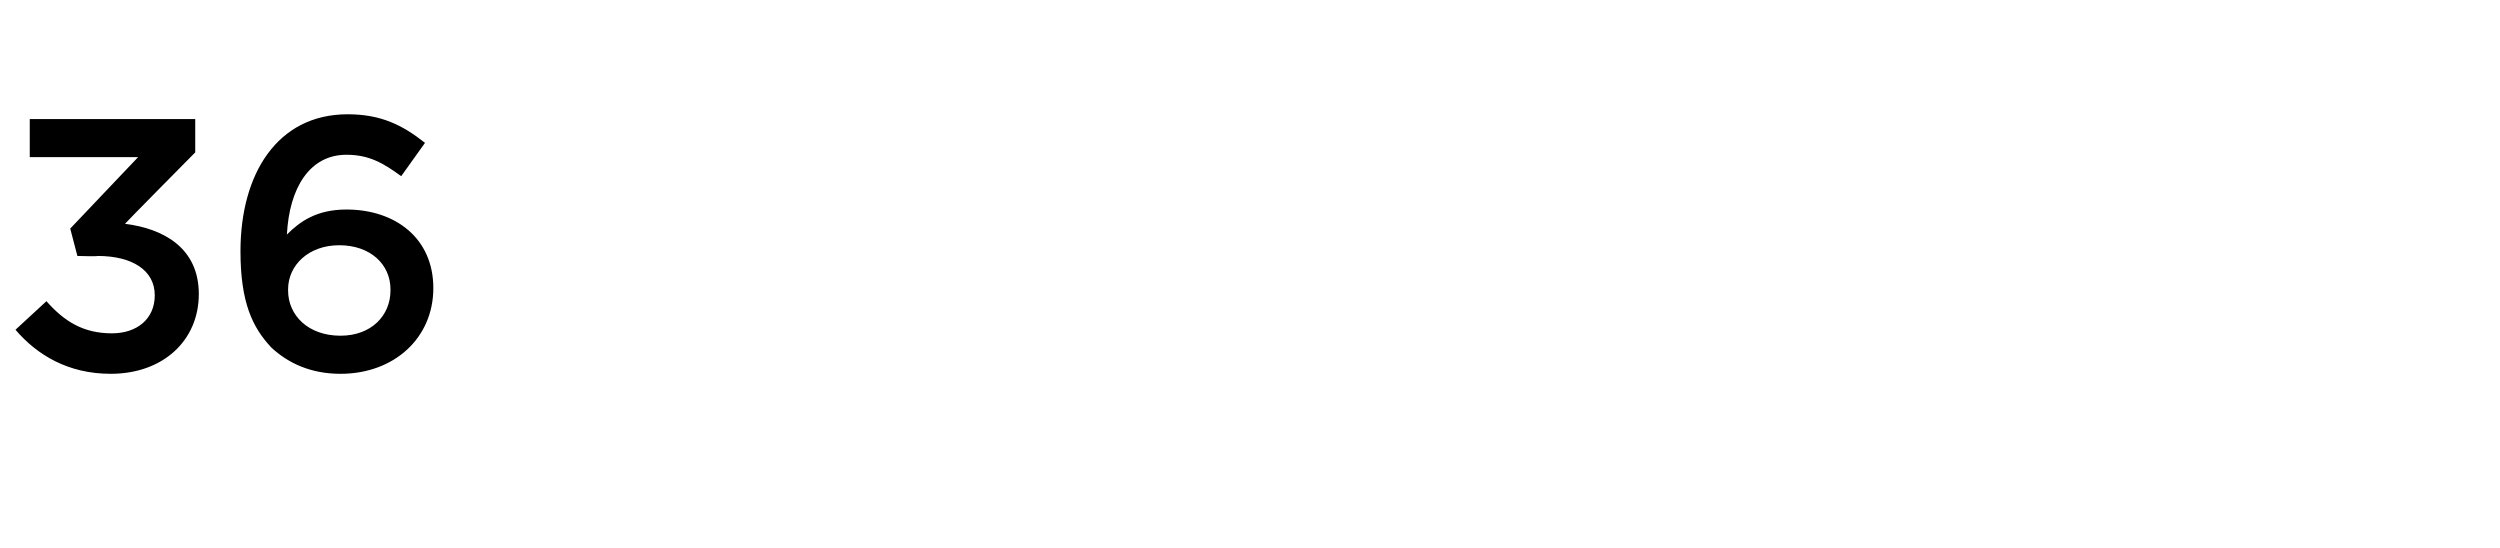 <?xml version="1.0" standalone="no"?><!DOCTYPE svg PUBLIC "-//W3C//DTD SVG 1.1//EN" "http://www.w3.org/Graphics/SVG/1.1/DTD/svg11.dtd"><svg xmlns="http://www.w3.org/2000/svg" version="1.1" width="210px" height="46px" viewBox="0 -7 210 46" style="top:-7px"><desc>36</desc><defs/><g id="Polygon25126"><path d="m1.3 20.7l2.6-2.4C5.4 20 7 21 9.4 21c2.1 0 3.6-1.2 3.6-3.2c0-2.1-1.9-3.3-4.8-3.3c-.01.05-1.7 0-1.7 0l-.6-2.3l5.7-6H2.5V3h13.9v2.8s-5.9 5.96-5.9 6c3.2.4 6.2 2 6.2 5.9c0 3.9-3 6.7-7.4 6.7c-3.6 0-6.2-1.6-8-3.7zm21.5 1.5c-1.6-1.7-2.6-3.8-2.6-8.1c0-6.5 3.1-11.5 9-11.5c2.8 0 4.6.9 6.5 2.4l-2 2.8C32.2 6.7 31 6 29.1 6c-3.1 0-4.8 2.8-5 6.7c1.1-1.1 2.5-2.1 5-2.1c4.1 0 7.3 2.4 7.3 6.6c0 4.2-3.3 7.2-7.8 7.2c-2.5 0-4.4-.9-5.8-2.2zm10-4.8v-.1c0-2.1-1.7-3.7-4.3-3.7c-2.6 0-4.3 1.7-4.3 3.7v.1c0 2.1 1.7 3.8 4.4 3.8c2.6 0 4.2-1.7 4.2-3.8z" stroke="none" fill="#000"/></g></svg>